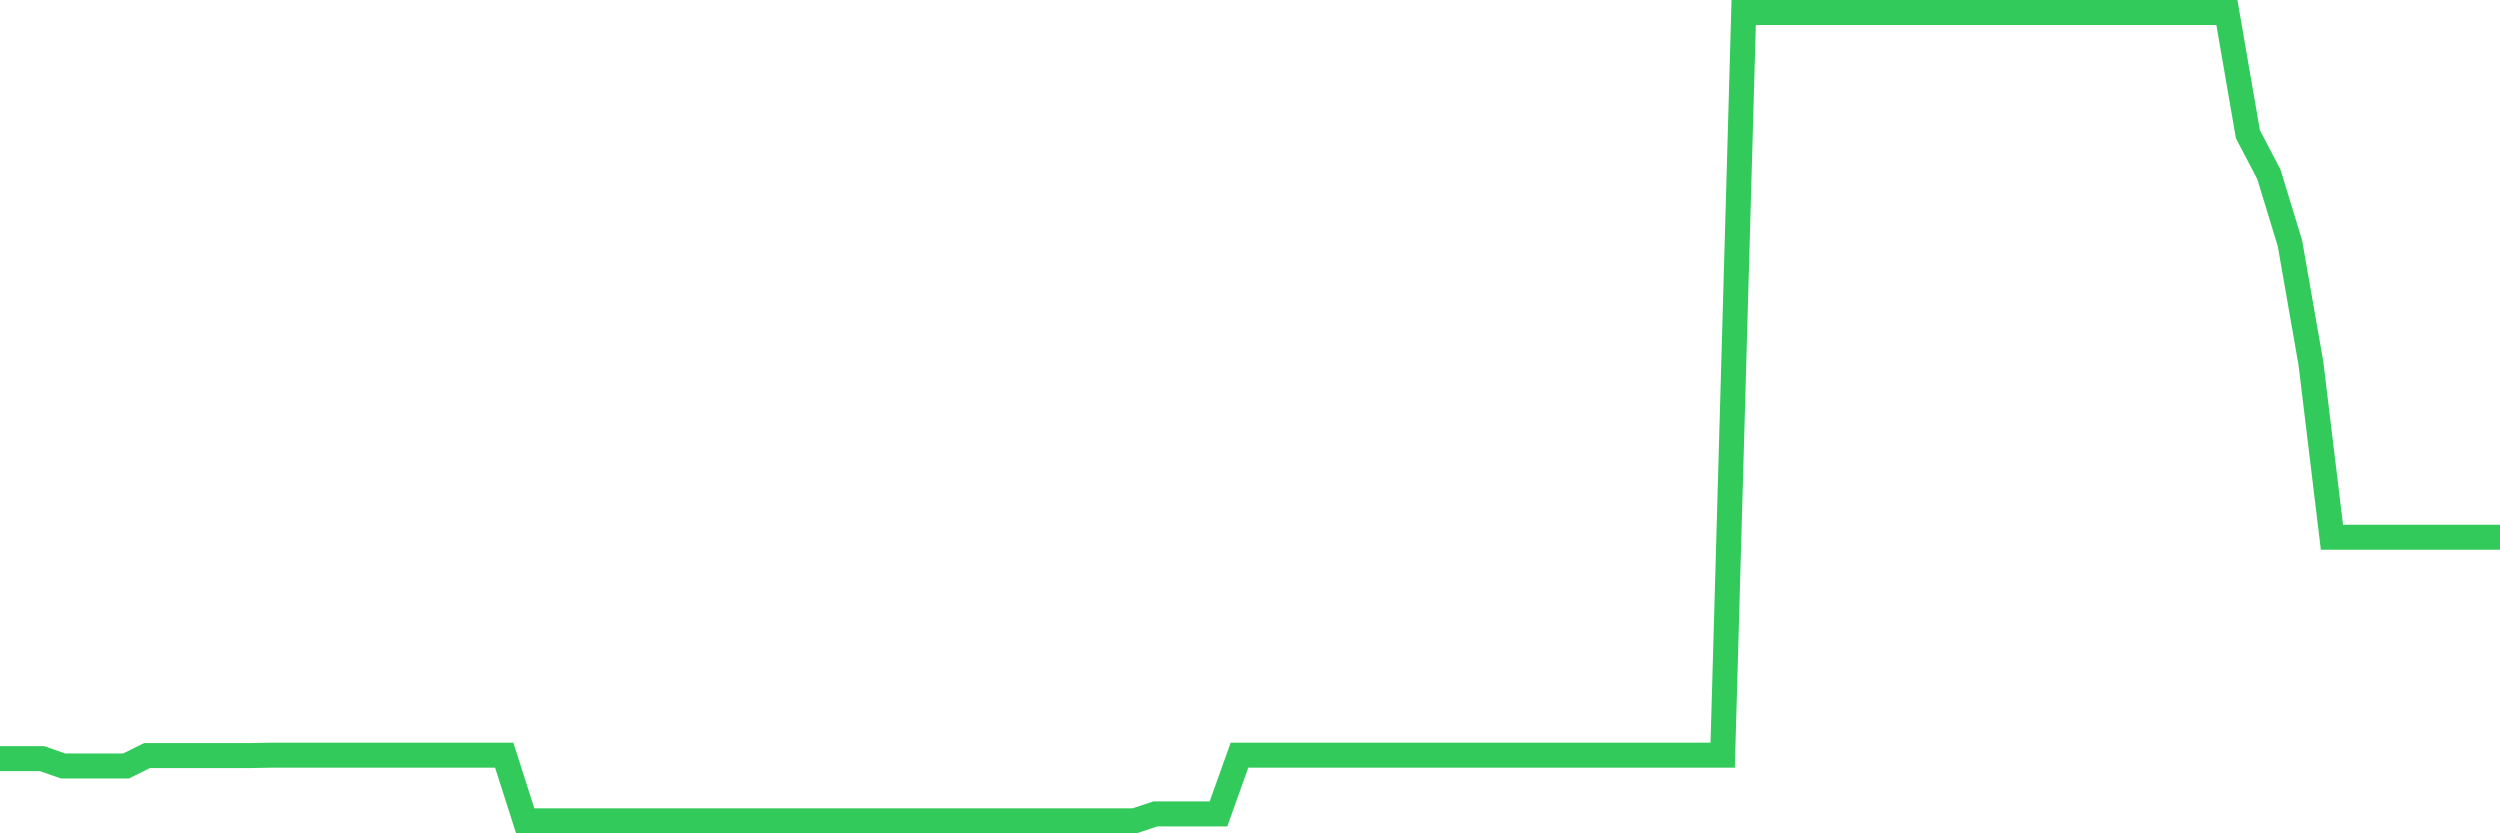 <svg
  xmlns="http://www.w3.org/2000/svg"
  xmlns:xlink="http://www.w3.org/1999/xlink"
  width="120"
  height="40"
  viewBox="0 0 120 40"
  preserveAspectRatio="none"
>
  <polyline
    points="0,36.414 1.008,36.414 2.017,36.414 3.025,36.766 4.034,36.766 5.042,36.766 6.05,36.766 7.059,36.266 8.067,36.266 9.076,36.266 10.084,36.266 11.092,36.266 12.101,36.266 13.109,36.247 14.118,36.247 15.126,36.247 16.134,36.247 17.143,36.247 18.151,36.247 19.16,36.247 20.168,36.247 21.176,36.247 22.185,36.247 23.193,36.247 24.202,36.247 25.21,39.4 26.218,39.4 27.227,39.4 28.235,39.4 29.244,39.4 30.252,39.4 31.261,39.4 32.269,39.4 33.277,39.4 34.286,39.4 35.294,39.4 36.303,39.4 37.311,39.4 38.319,39.4 39.328,39.4 40.336,39.4 41.345,39.4 42.353,39.4 43.361,39.4 44.37,39.4 45.378,39.4 46.387,39.4 47.395,39.4 48.403,39.4 49.412,39.4 50.42,39.4 51.429,39.4 52.437,39.4 53.445,39.4 54.454,39.4 55.462,39.066 56.471,39.066 57.479,39.066 58.487,39.066 59.496,36.247 60.504,36.247 61.513,36.247 62.521,36.247 63.529,36.247 64.538,36.247 65.546,36.247 66.555,36.247 67.563,36.247 68.571,36.247 69.58,36.247 70.588,36.247 71.597,36.247 72.605,36.247 73.613,36.247 74.622,36.247 75.63,36.247 76.639,36.247 77.647,36.247 78.655,36.247 79.664,36.247 80.672,36.247 81.681,36.247 82.689,36.247 83.697,0.6 84.706,0.6 85.714,0.6 86.723,0.6 87.731,0.6 88.739,0.6 89.748,0.6 90.756,0.6 91.765,0.6 92.773,0.6 93.782,0.6 94.79,0.6 95.798,0.6 96.807,0.6 97.815,0.6 98.824,0.6 99.832,0.6 100.84,0.6 101.849,0.6 102.857,0.6 103.866,0.6 104.874,0.6 105.882,0.6 106.891,0.6 107.899,6.442 108.908,8.371 109.916,11.672 110.924,17.441 111.933,25.787 112.941,25.787 113.95,25.787 114.958,25.787 115.966,25.787 116.975,25.787 117.983,25.787 118.992,25.787 120,25.787"
    fill="none"
    stroke="#32ca5b"
    stroke-width="1.2"
  >
  </polyline>
</svg>